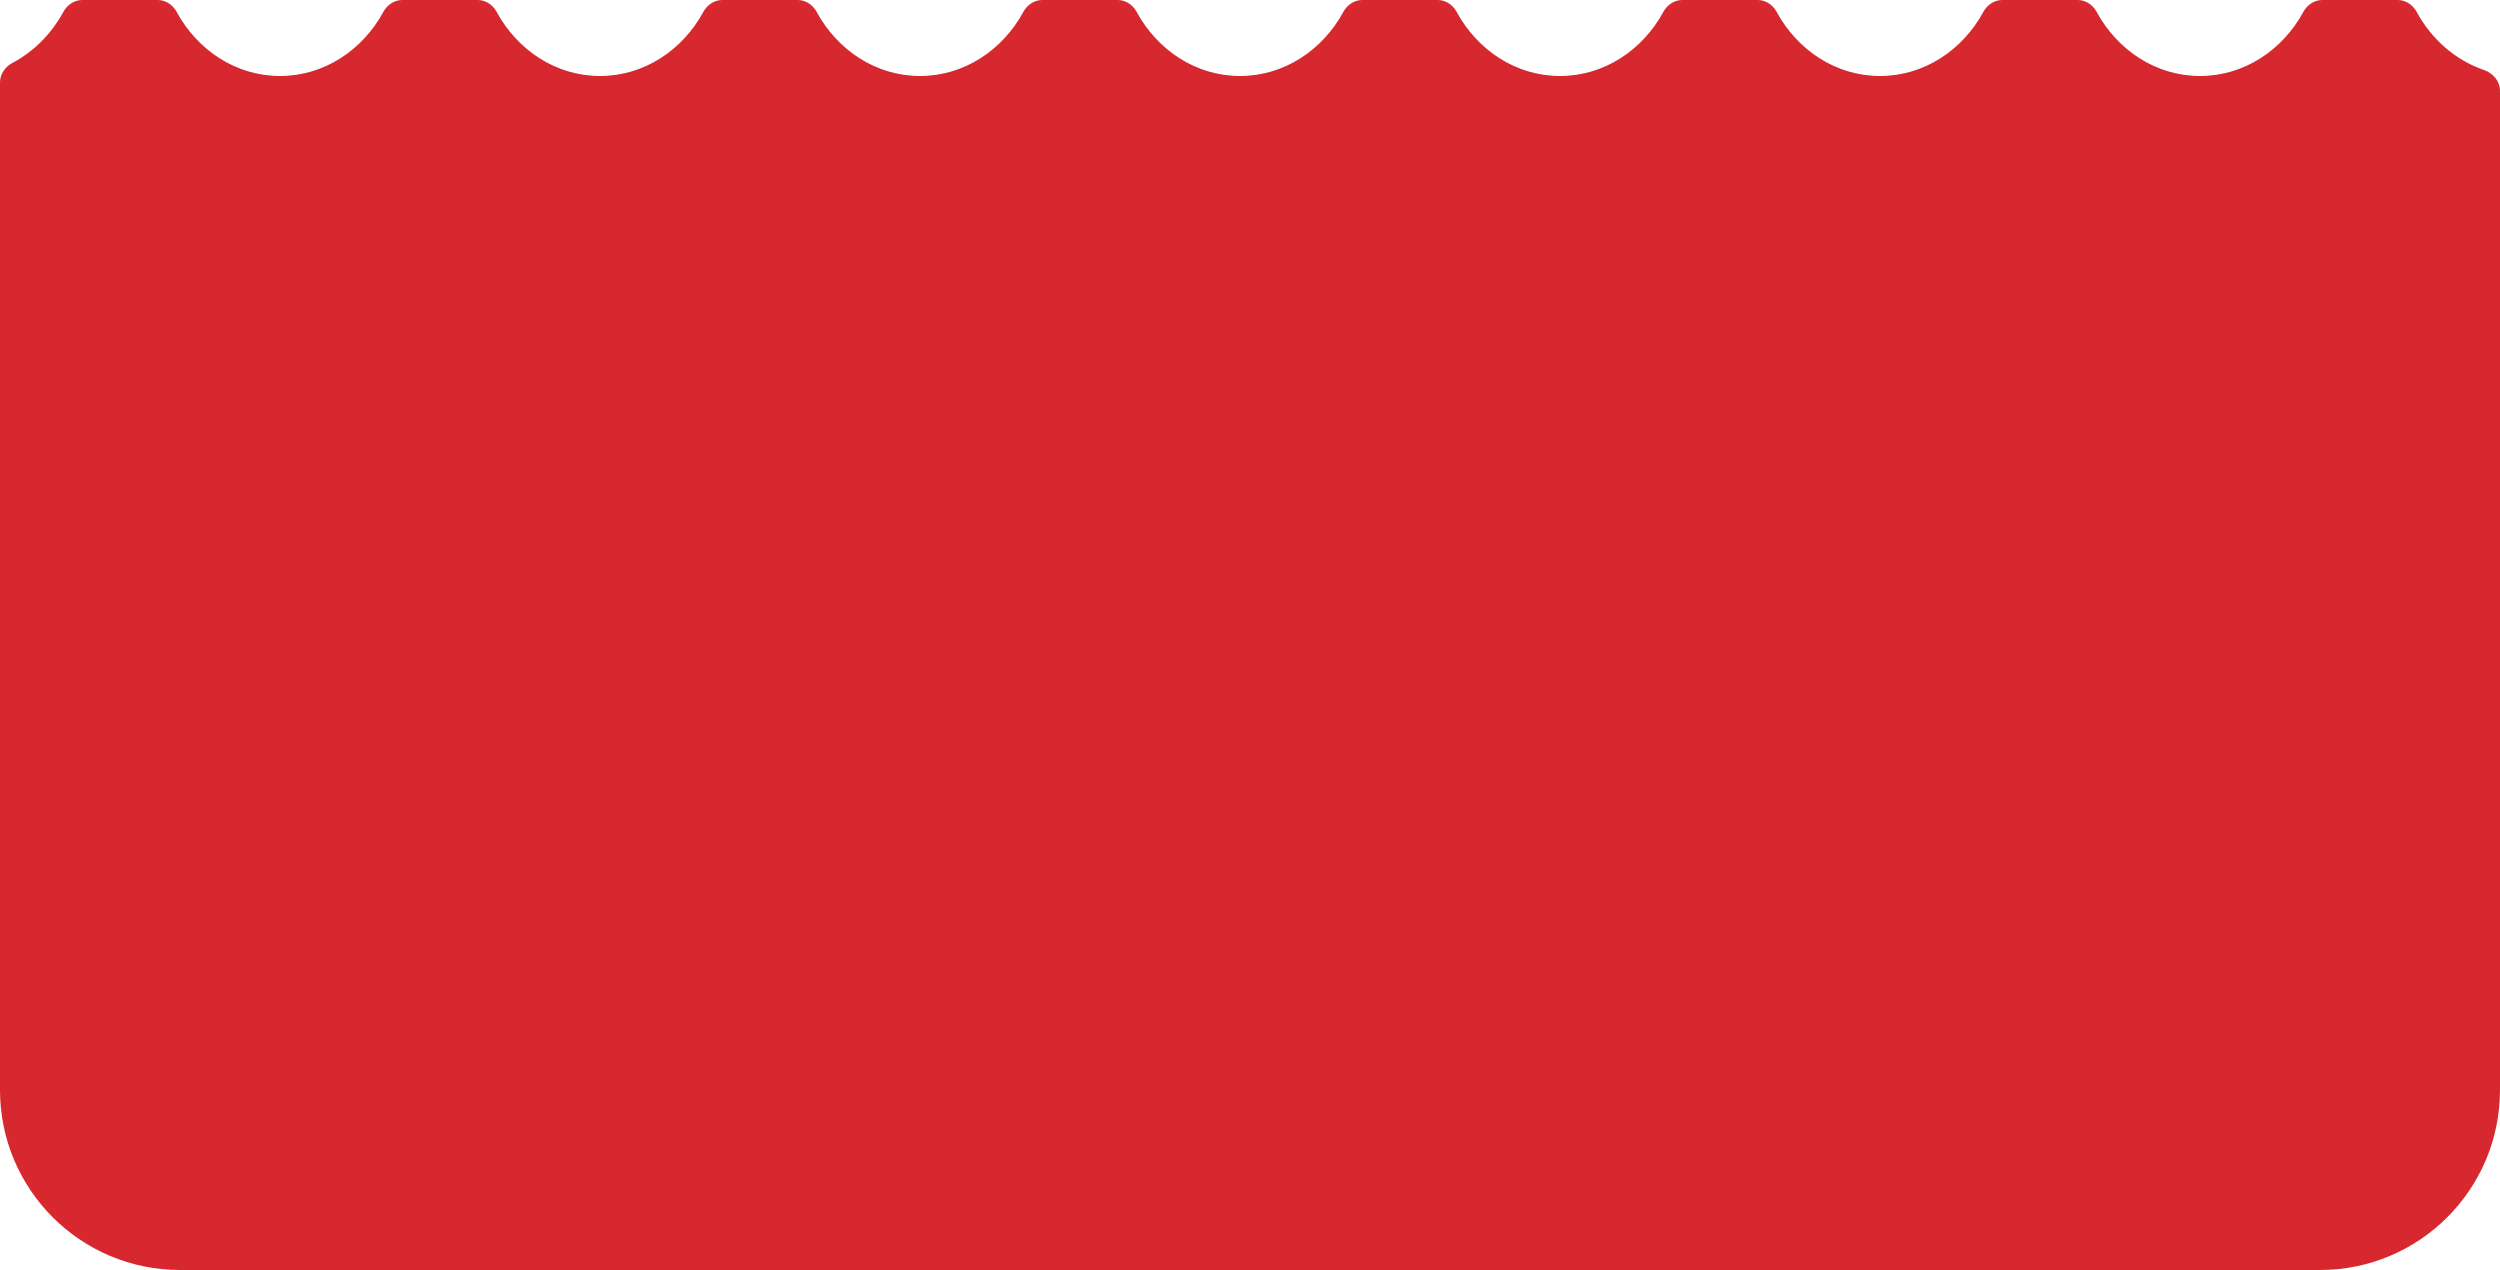 <svg width="250" height="127" viewBox="0 0 250 127" fill="none" xmlns="http://www.w3.org/2000/svg">
<path d="M15.766 0C16.57 0 17.283 0.488 17.668 1.194C19.756 5.027 23.6 7.599 28 7.599C32.4 7.599 36.244 5.027 38.333 1.194C38.717 0.488 39.43 0 40.234 0H47.766C48.57 0 49.283 0.488 49.667 1.194C51.756 5.027 55.6 7.599 60 7.599C64.4 7.599 68.244 5.027 70.332 1.194C70.717 0.488 71.43 0 72.234 0H79.766C80.57 0 81.283 0.488 81.668 1.194C83.756 5.027 87.6 7.599 92 7.599C96.4 7.599 100.244 5.027 102.333 1.194C102.717 0.488 103.43 0 104.234 0H111.766C112.57 0 113.283 0.488 113.667 1.194C115.756 5.027 119.6 7.599 124 7.599C128.4 7.599 132.244 5.027 134.333 1.194C134.717 0.488 135.43 0 136.234 0H143.766C144.57 0 145.283 0.488 145.667 1.194C147.756 5.027 151.6 7.599 156 7.599C160.4 7.599 164.244 5.027 166.333 1.194C166.717 0.488 167.43 0 168.234 0H175.766C176.57 0 177.283 0.488 177.667 1.194C179.756 5.027 183.6 7.599 188 7.599C192.4 7.599 196.244 5.027 198.333 1.194C198.717 0.488 199.43 0 200.234 0H207.766C208.57 0 209.283 0.488 209.667 1.194C211.756 5.027 215.6 7.599 220 7.599C224.4 7.599 228.244 5.027 230.333 1.194C230.717 0.488 231.43 0 232.234 0H239.766C240.57 0 241.283 0.488 241.668 1.194C243.158 3.929 245.543 6.022 248.387 6.995C249.301 7.308 250 8.118 250 9.085V109C250 118.941 241.941 127 232 127H18C8.059 127 0 118.941 0 109V8.23C0 7.402 0.519 6.674 1.251 6.287C3.37 5.165 5.138 3.386 6.333 1.194C6.717 0.488 7.43 0 8.234 0H15.766Z" fill="#D7282F"/>
</svg>
